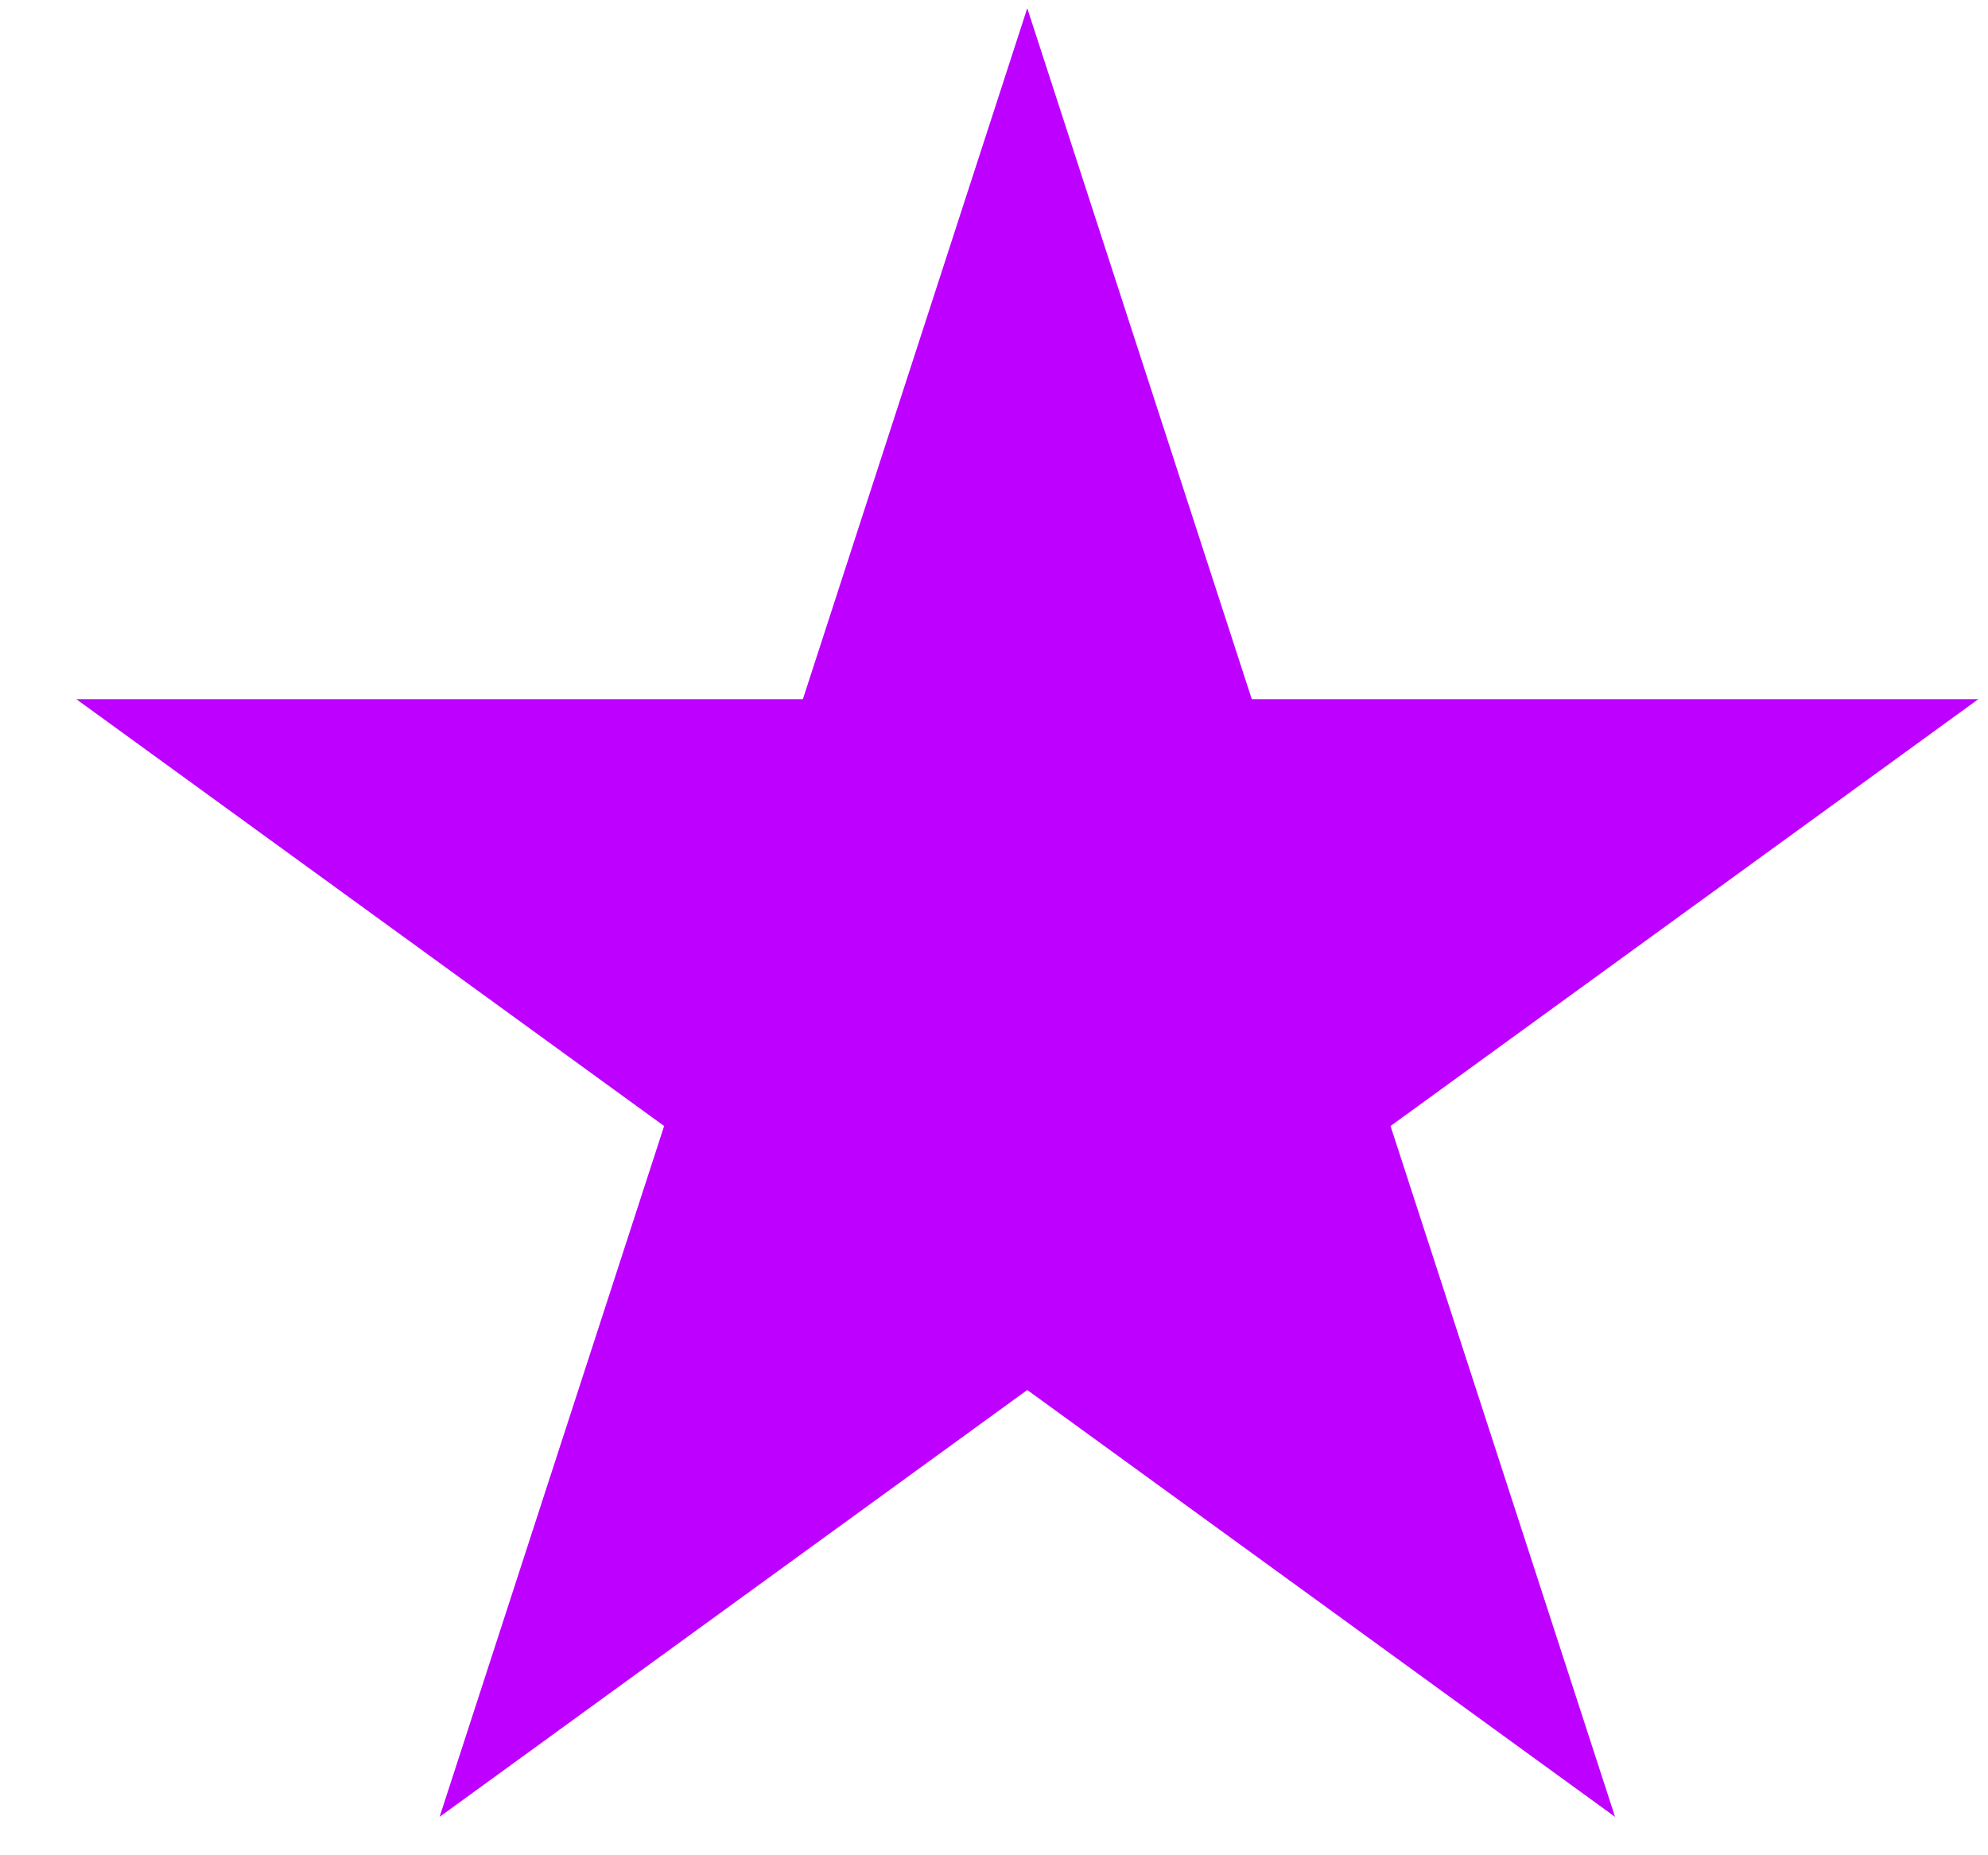 <svg width="15" height="14" viewBox="0 0 15 14" fill="none" xmlns="http://www.w3.org/2000/svg">
<path d="M7.751 0.062L9.445 5.276H14.927L10.492 8.497L12.186 13.71L7.751 10.489L3.317 13.71L5.011 8.497L0.576 5.276H6.058L7.751 0.062Z" fill="#BD00FF"/>
</svg>

